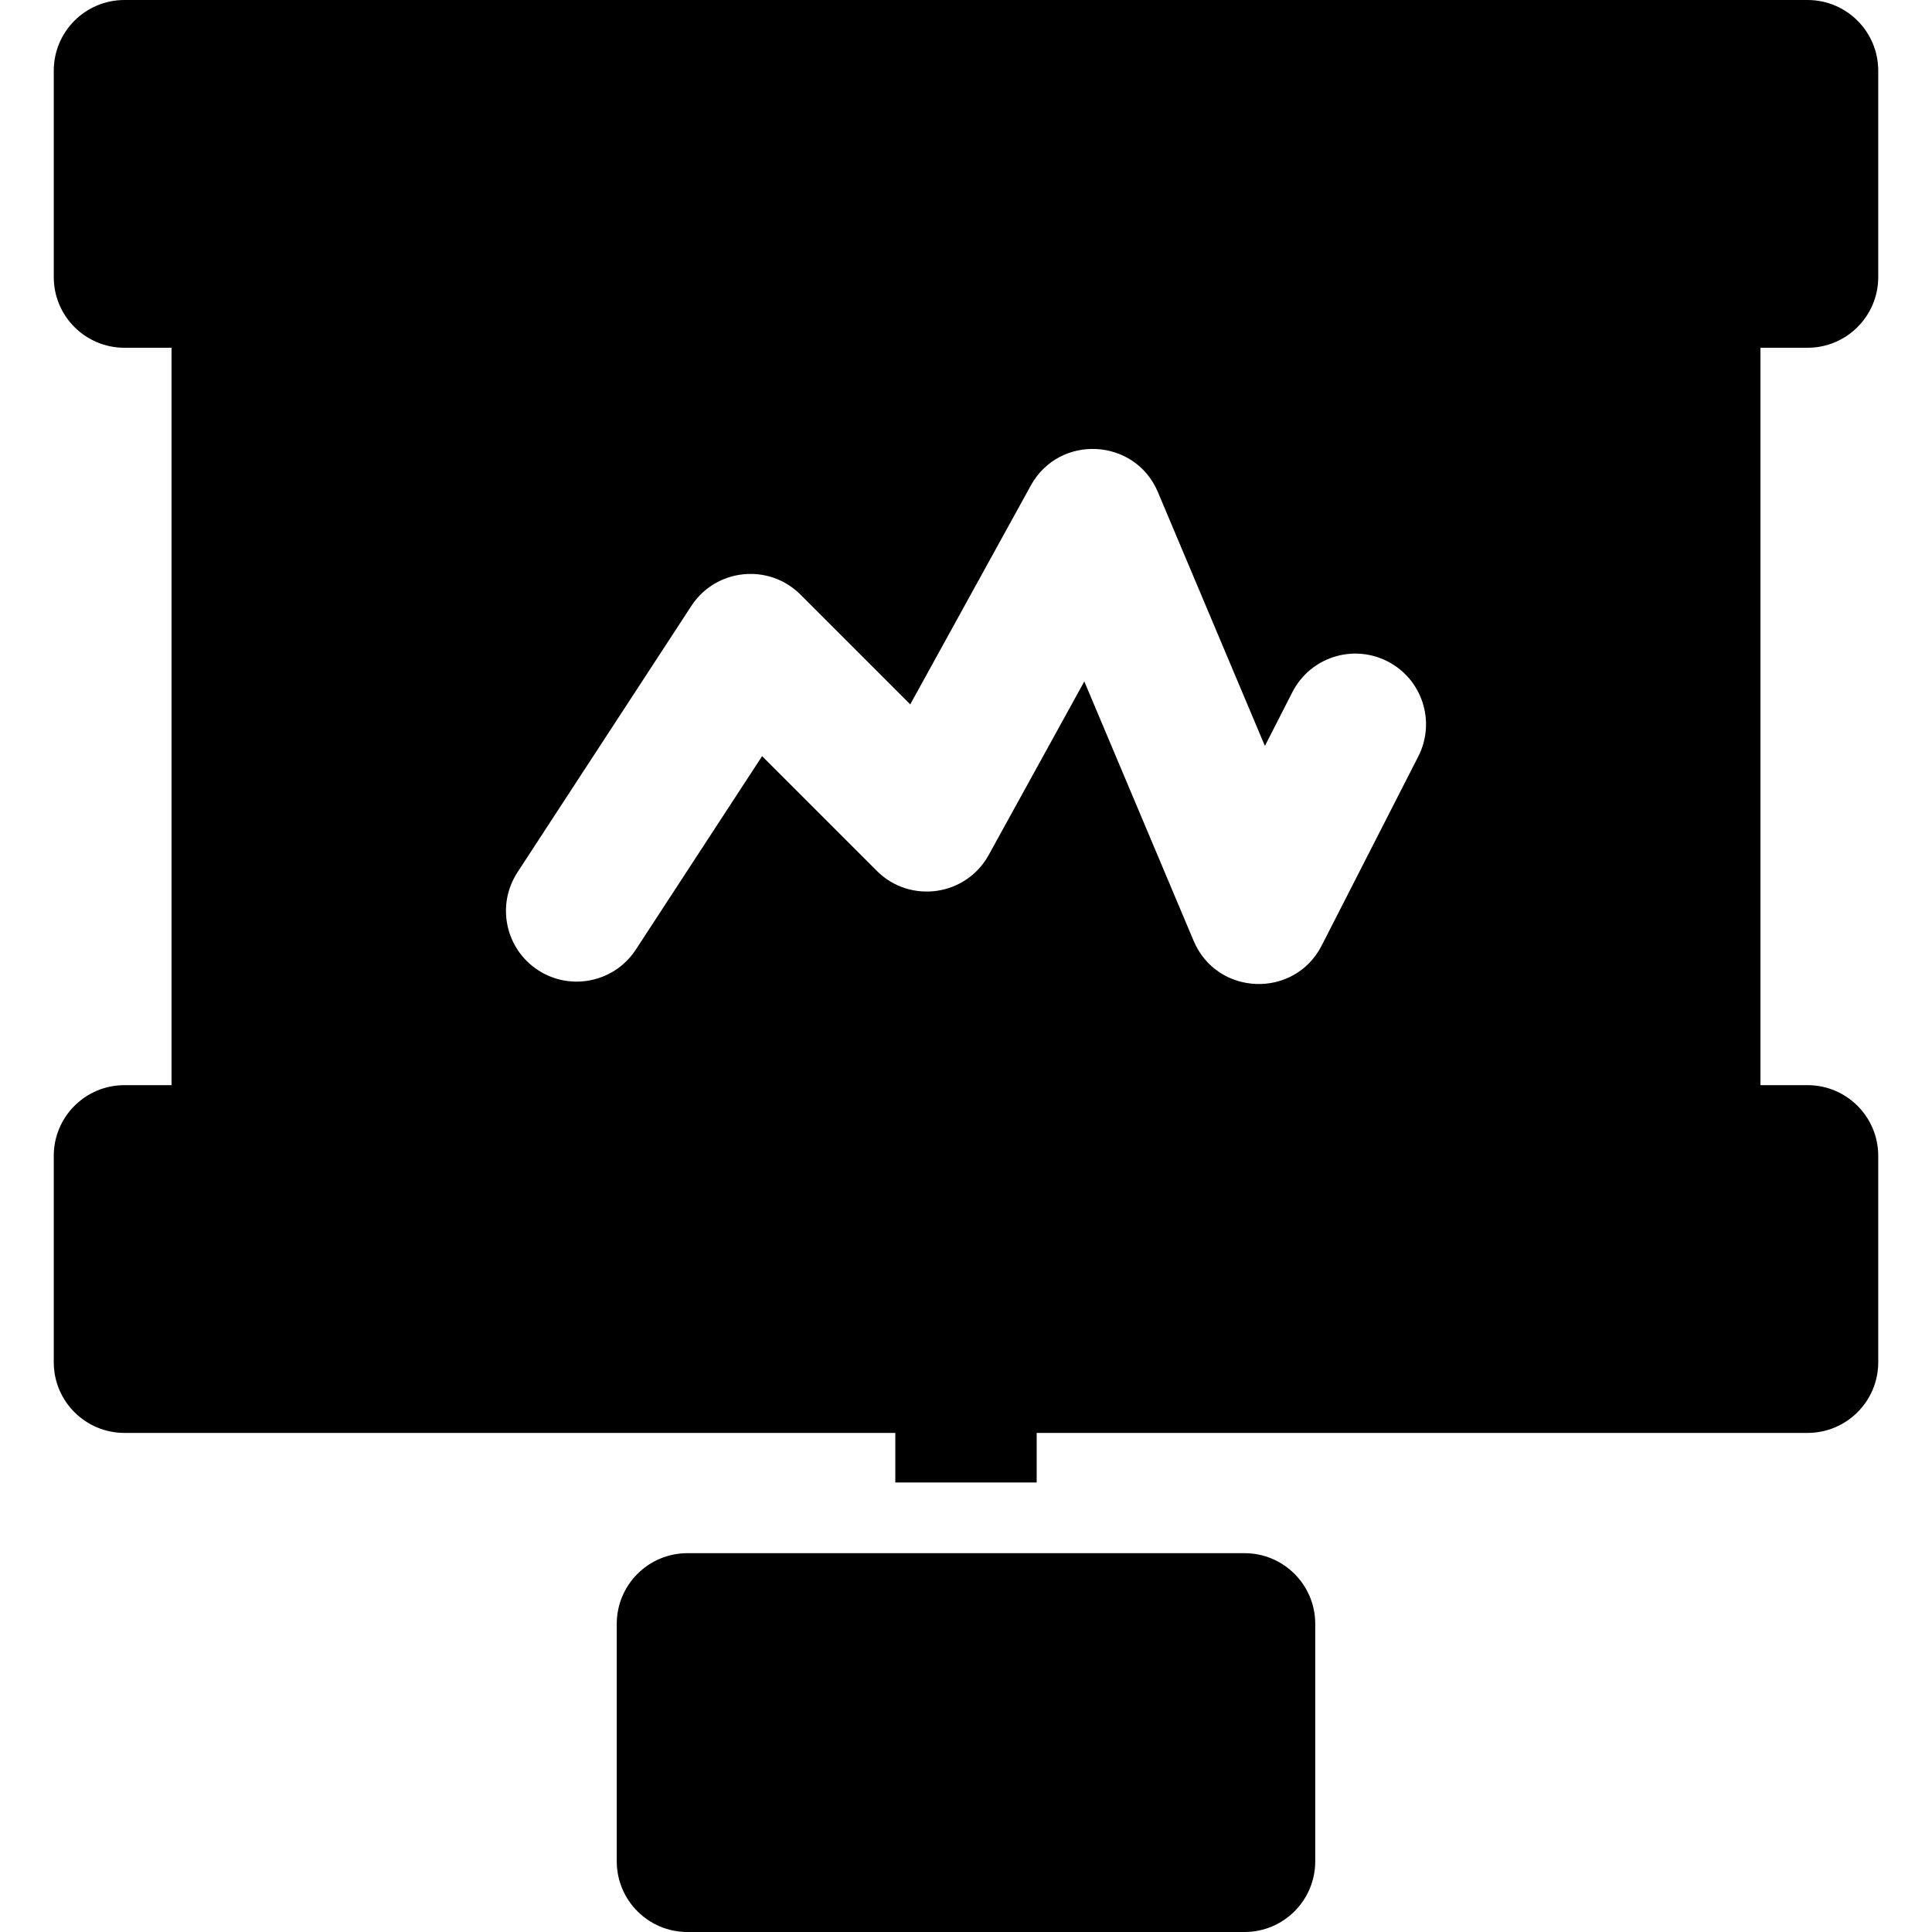 <?xml version="1.0" encoding="iso-8859-1"?>
<!-- Generator: Adobe Illustrator 19.0.0, SVG Export Plug-In . SVG Version: 6.00 Build 0)  -->
<svg version="1.1" id="Layer_1" xmlns="http://www.w3.org/2000/svg" xmlns:xlink="http://www.w3.org/1999/xlink" x="0px" y="0px"
	 viewBox="0 0 512 512" style="enable-background:new 0 0 512 512;" xml:space="preserve">
<g>
	<g>
		<g>
			<path d="M329.822,411.609H182.178c-10.345,0-18.732,8.387-18.732,18.732v62.927c0,10.345,8.387,18.732,18.732,18.732h147.643
				c10.345,0,18.732-8.387,18.732-18.732v-62.927C348.553,419.996,340.167,411.609,329.822,411.609z"/>
			<path d="M479.021,92.161c10.345,0,18.732-8.387,18.732-18.732V18.732C497.753,8.387,489.366,0,479.021,0H32.979
				C22.634,0,14.247,8.387,14.247,18.732V73.43c0,10.345,8.387,18.732,18.732,18.732h12.48v195.414h-12.48
				c-10.345,0-18.732,8.387-18.732,18.732v54.698c0,10.345,8.387,18.732,18.732,18.732h204.289v13.14h37.463v-13.14h204.289
				c10.345,0,18.732-8.387,18.732-18.732v-54.698c0-10.345-8.387-18.732-18.732-18.732h-12.48V92.161H479.021z M375.859,200.468
				l-25.593,50.102c-7.248,14.186-27.765,13.411-33.943-1.245l-28.973-68.738l-25.335,45.991
				c-6.005,10.903-20.828,13.034-29.652,4.207l-30.398-30.397l-33.459,51.257c-5.654,8.664-17.264,11.099-25.925,5.447
				c-8.664-5.654-11.102-17.262-5.446-25.925l46.073-70.582c6.49-9.943,20.516-11.423,28.93-3.007l29.089,29.089l31.961-58.02
				c7.528-13.668,27.596-12.649,33.668,1.762l28.356,67.273l7.283-14.259c4.707-9.214,15.993-12.867,25.203-8.161
				C376.912,179.972,380.566,191.254,375.859,200.468z"/>
		</g>
	</g>
</g>
<g>
</g>
<g>
</g>
<g>
</g>
<g>
</g>
<g>
</g>
<g>
</g>
<g>
</g>
<g>
</g>
<g>
</g>
<g>
</g>
<g>
</g>
<g>
</g>
<g>
</g>
<g>
</g>
<g>
</g>
</svg>
